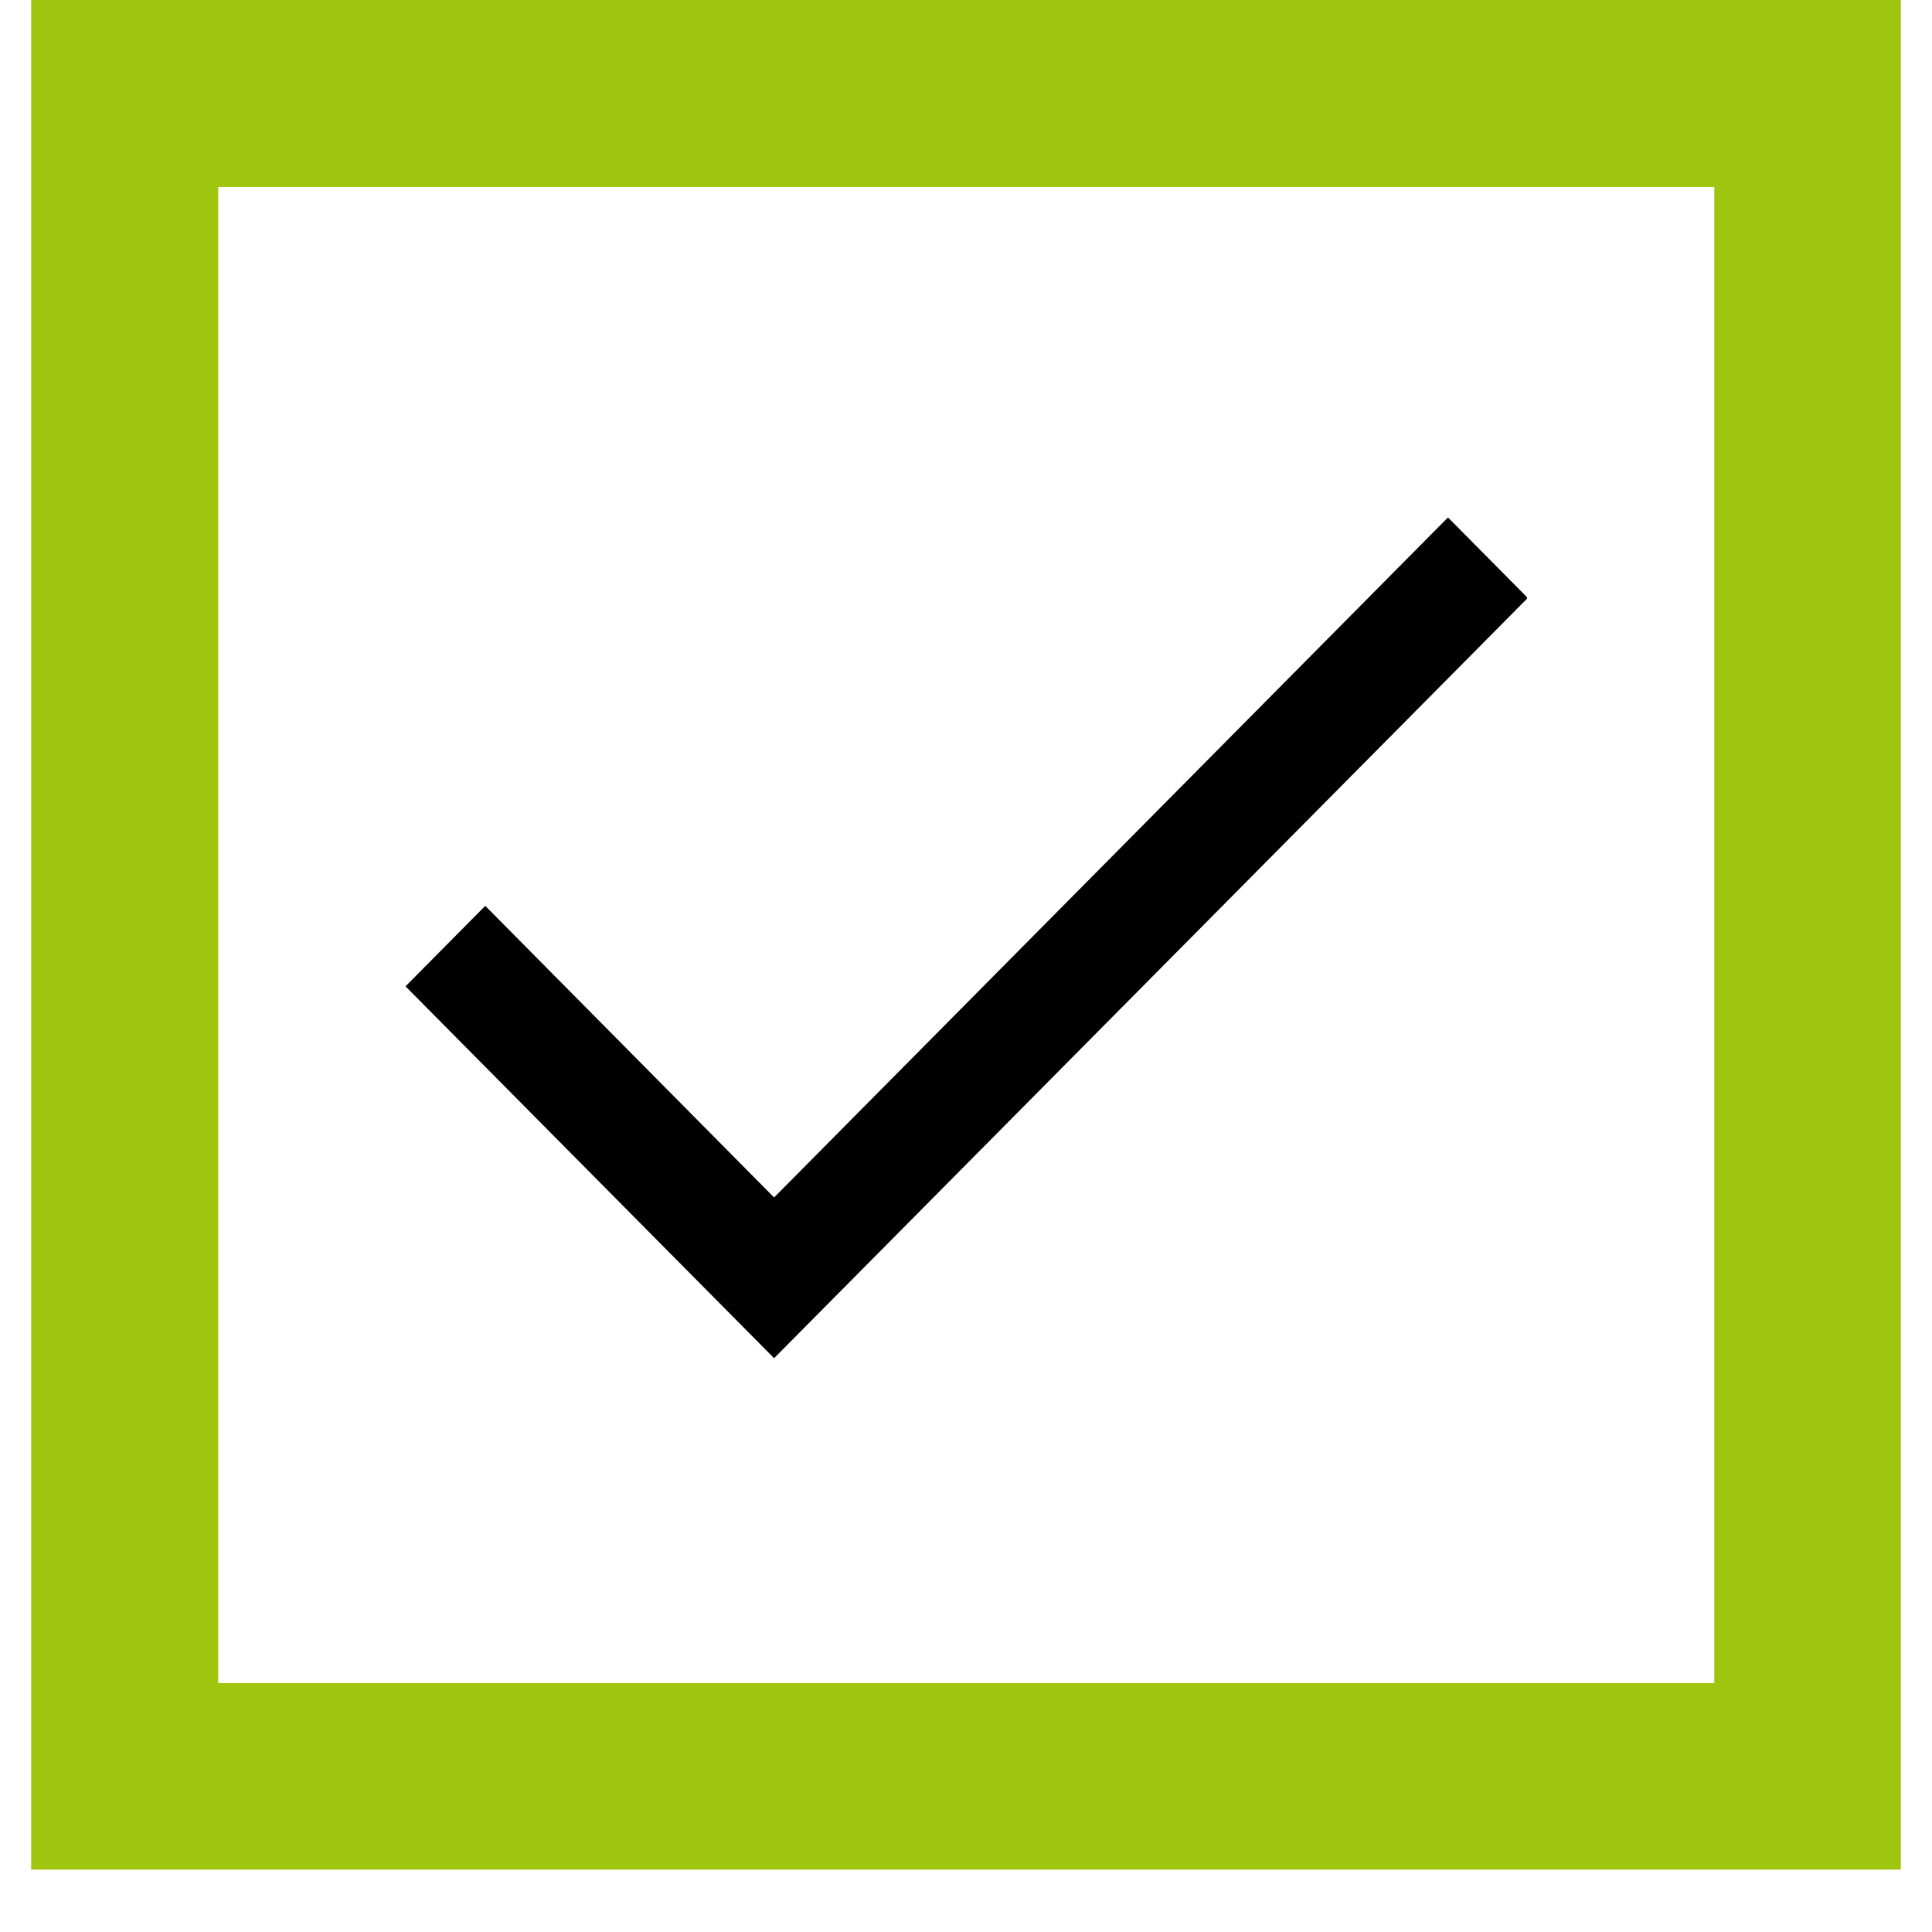 <svg xmlns="http://www.w3.org/2000/svg" xmlns:xlink="http://www.w3.org/1999/xlink" width="40" zoomAndPan="magnify" viewBox="0 0 30 30" height="40" preserveAspectRatio="xMidYMid meet"><defs><clipPath id="dfba9fa8ae"><path d="M 0.484 0 L 29.516 0 L 29.516 29.031 L 0.484 29.031 Z M 0.484 0 " clip-rule="nonzero"></path></clipPath><clipPath id="9defcefbcf"><path d="M 6.289 8.039 L 23.711 8.039 L 23.711 21.105 L 6.289 21.105 Z M 6.289 8.039 " clip-rule="nonzero"></path></clipPath></defs><g clip-path="url(#dfba9fa8ae)"><path stroke-linecap="butt" transform="matrix(0.726, 0, 0, 0.726, 0.484, 0)" fill="none" stroke-linejoin="miter" d="M 0.001 -0 L 39.999 -0 L 39.999 39.999 L 0.001 39.999 Z M 0.001 -0 " stroke="#9fc50e" stroke-width="8" stroke-opacity="1" stroke-miterlimit="4"></path></g><g clip-path="url(#9defcefbcf)"><path fill="#000000" d="M 12.02 21.09 L 6.297 15.316 L 7.535 14.066 L 12.02 18.594 L 22.484 8.035 L 23.723 9.285 Z M 12.02 21.09 " fill-opacity="1" fill-rule="nonzero"></path></g></svg>